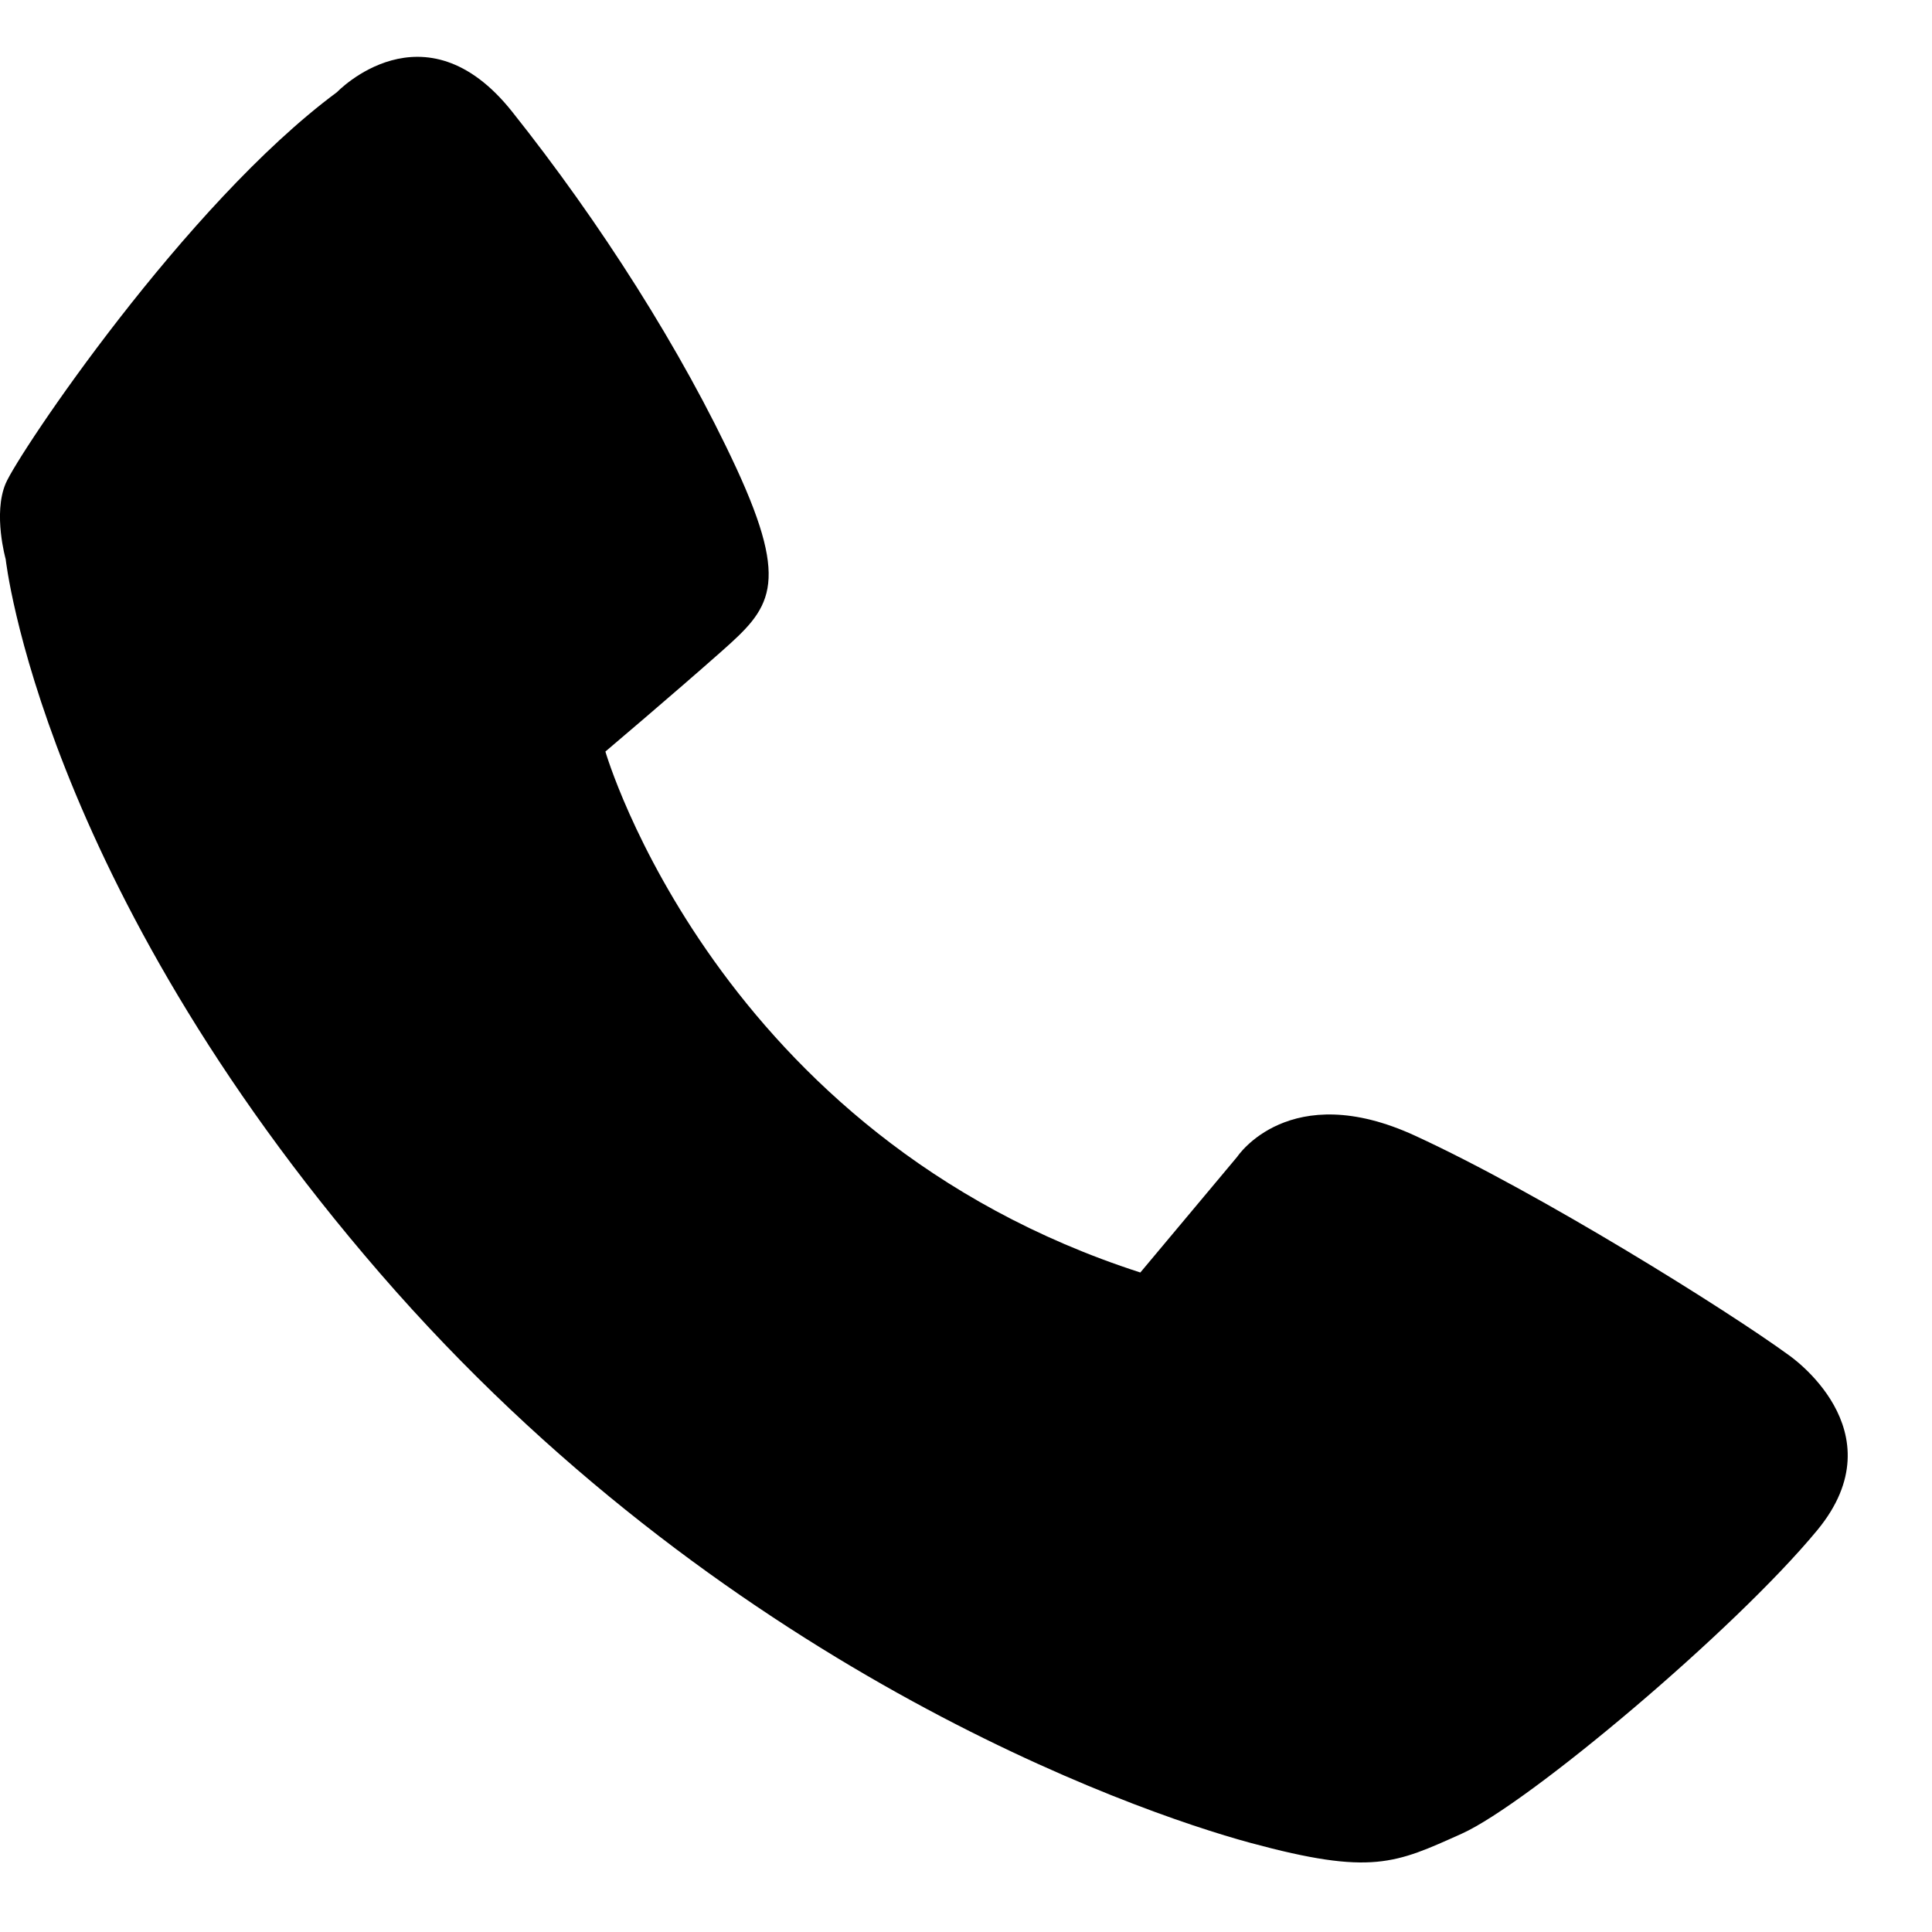 <svg id="SvgjsSvg1011" width="288" height="288" xmlns="http://www.w3.org/2000/svg" version="1.1" xmlns:xlink="http://www.w3.org/1999/xlink" xmlns:svgjs="http://svgjs.com/svgjs"><defs id="SvgjsDefs1012"></defs><g id="SvgjsG1013"><svg xmlns="http://www.w3.org/2000/svg" width="288" height="288" fill="none" viewBox="0 0 17 16"><path fill="#000000" d="M5.327 6.113C5.327 6.113 6.306 9.493 10.034 10.697L10.887 9.678C10.887 9.678 11.345 8.984 12.451 9.493C13.557 10.002 15.208 11.036 15.737 11.422C15.737 11.422 16.717 12.085 15.99 12.965C15.264 13.844 13.447 15.372 12.862 15.635C12.278 15.897 12.07 16.005 11.004 15.716C9.938 15.427 6.33 14.153 3.344 10.704C0.358 7.255 0.05 4.42 0.05 4.42C0.05 4.42 -0.063 4.021 0.05 3.754C0.163 3.488 1.63 1.299 2.965 0.311C2.965 0.311 3.731 -0.491 4.505 0.481C5.279 1.453 5.998 2.58 6.48 3.621C6.961 4.663 6.772 4.856 6.346 5.234C5.919 5.612 5.327 6.113 5.327 6.113Z" class="colorCCA876 svgShape"></path></svg></g></svg>